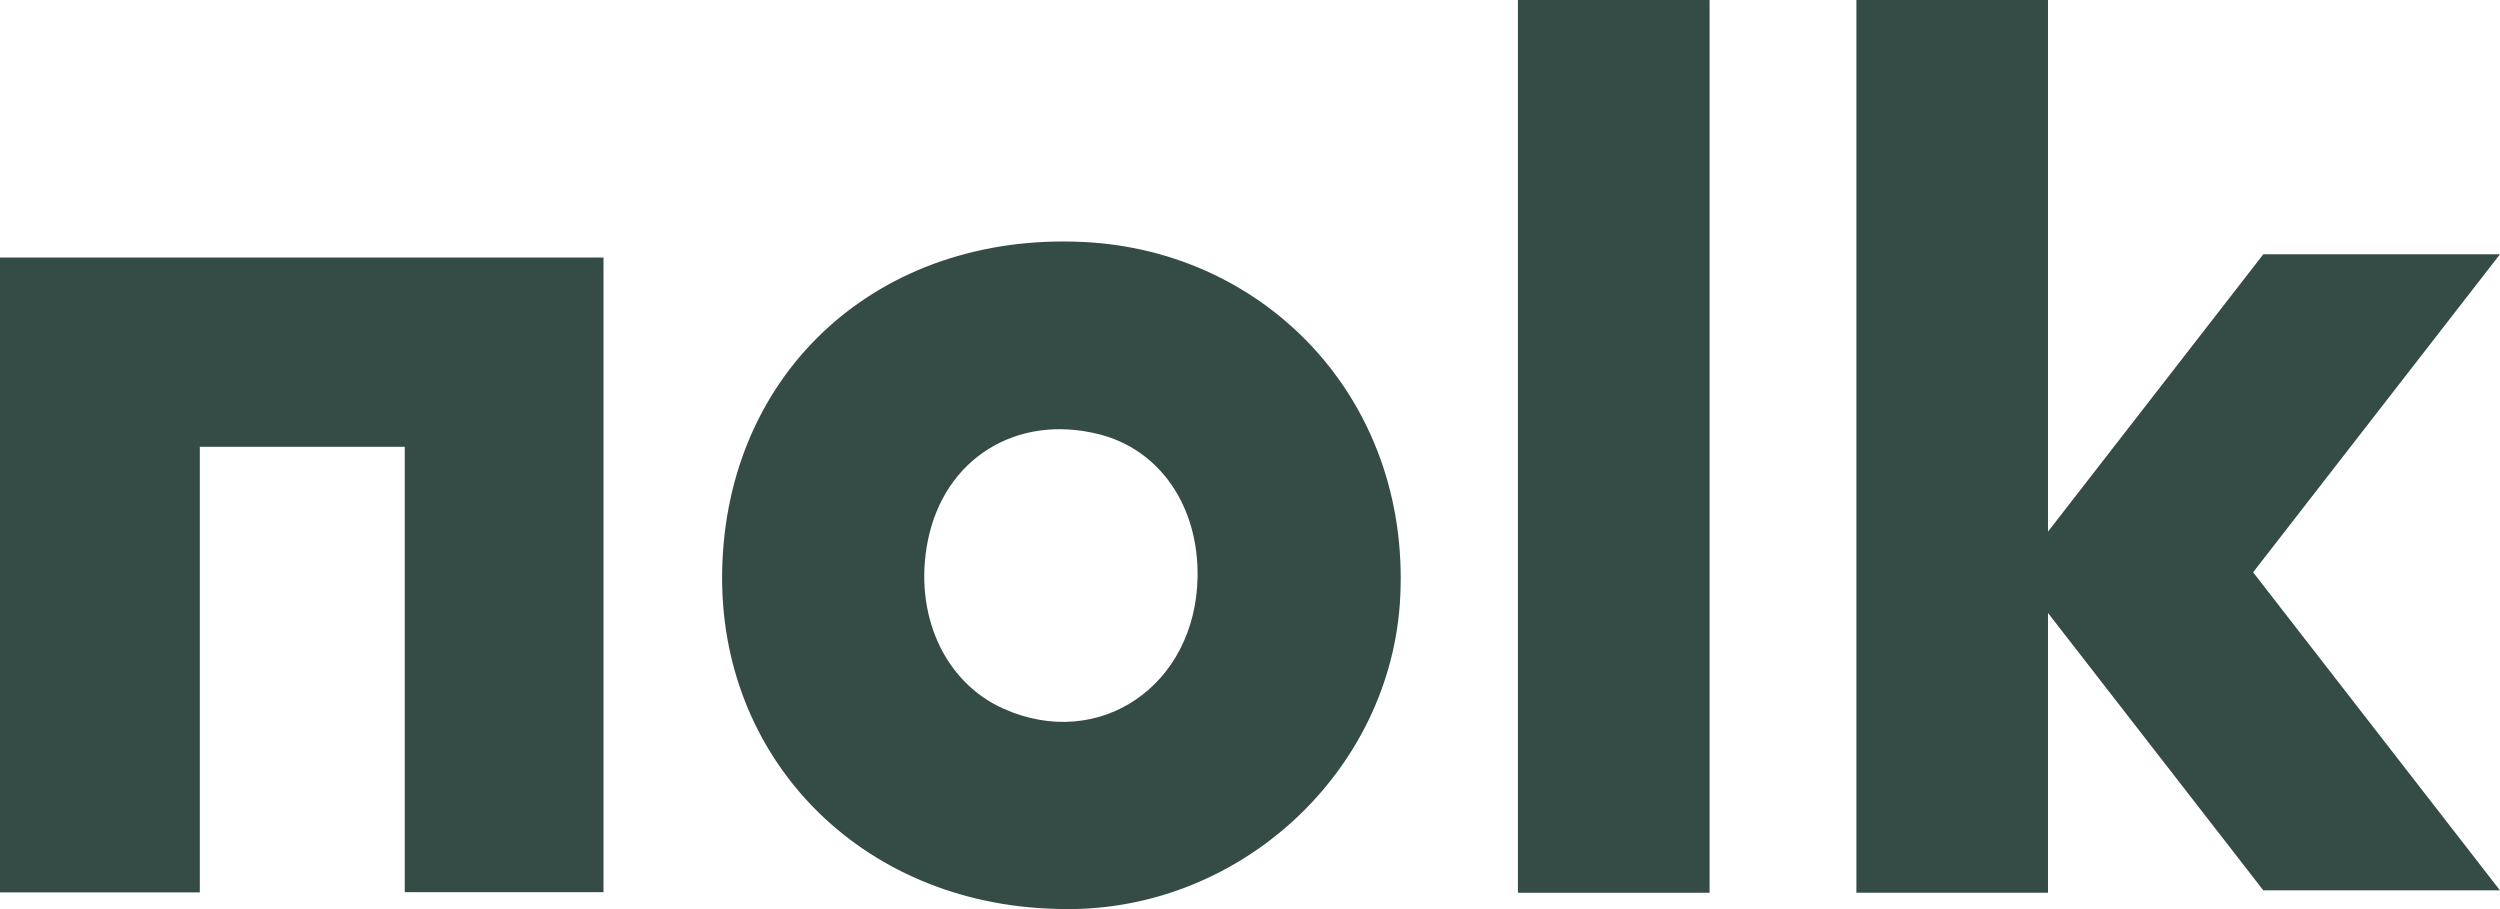<svg xmlns:xlink="http://www.w3.org/1999/xlink" xmlns="http://www.w3.org/2000/svg" width="77" height="28" viewBox="0 0 77 28" fill="none"><path d="M18.588 7.932V27.479H12.466V13.761H6.154V27.486H0V7.932H18.588Z" fill="#344C45"></path><path d="M36.885 17.767C36.918 15.584 35.721 13.847 33.851 13.375C31.315 12.735 29.085 14.12 28.578 16.65C28.127 18.903 29.08 21.018 30.917 21.832C33.862 23.141 36.832 21.116 36.885 17.767ZM32.532 27.994C26.471 27.843 22.116 23.321 22.243 17.554C22.377 11.423 27.08 7.159 33.353 7.452C38.973 7.714 43.418 12.275 43.129 18.365C42.872 23.802 38.09 28.194 32.532 27.994Z" fill="#344C45"></path><path d="M52.655 6.10352e-05H46.752V27.497H52.655V6.10352e-05Z" fill="#344C45"></path><path d="M76.999 7.832H69.71L63.078 16.374V6.10352e-05H57.177V27.497H63.078V18.88L69.71 27.423H76.999L69.396 17.627L76.999 7.832Z" fill="#344C45"></path></svg>